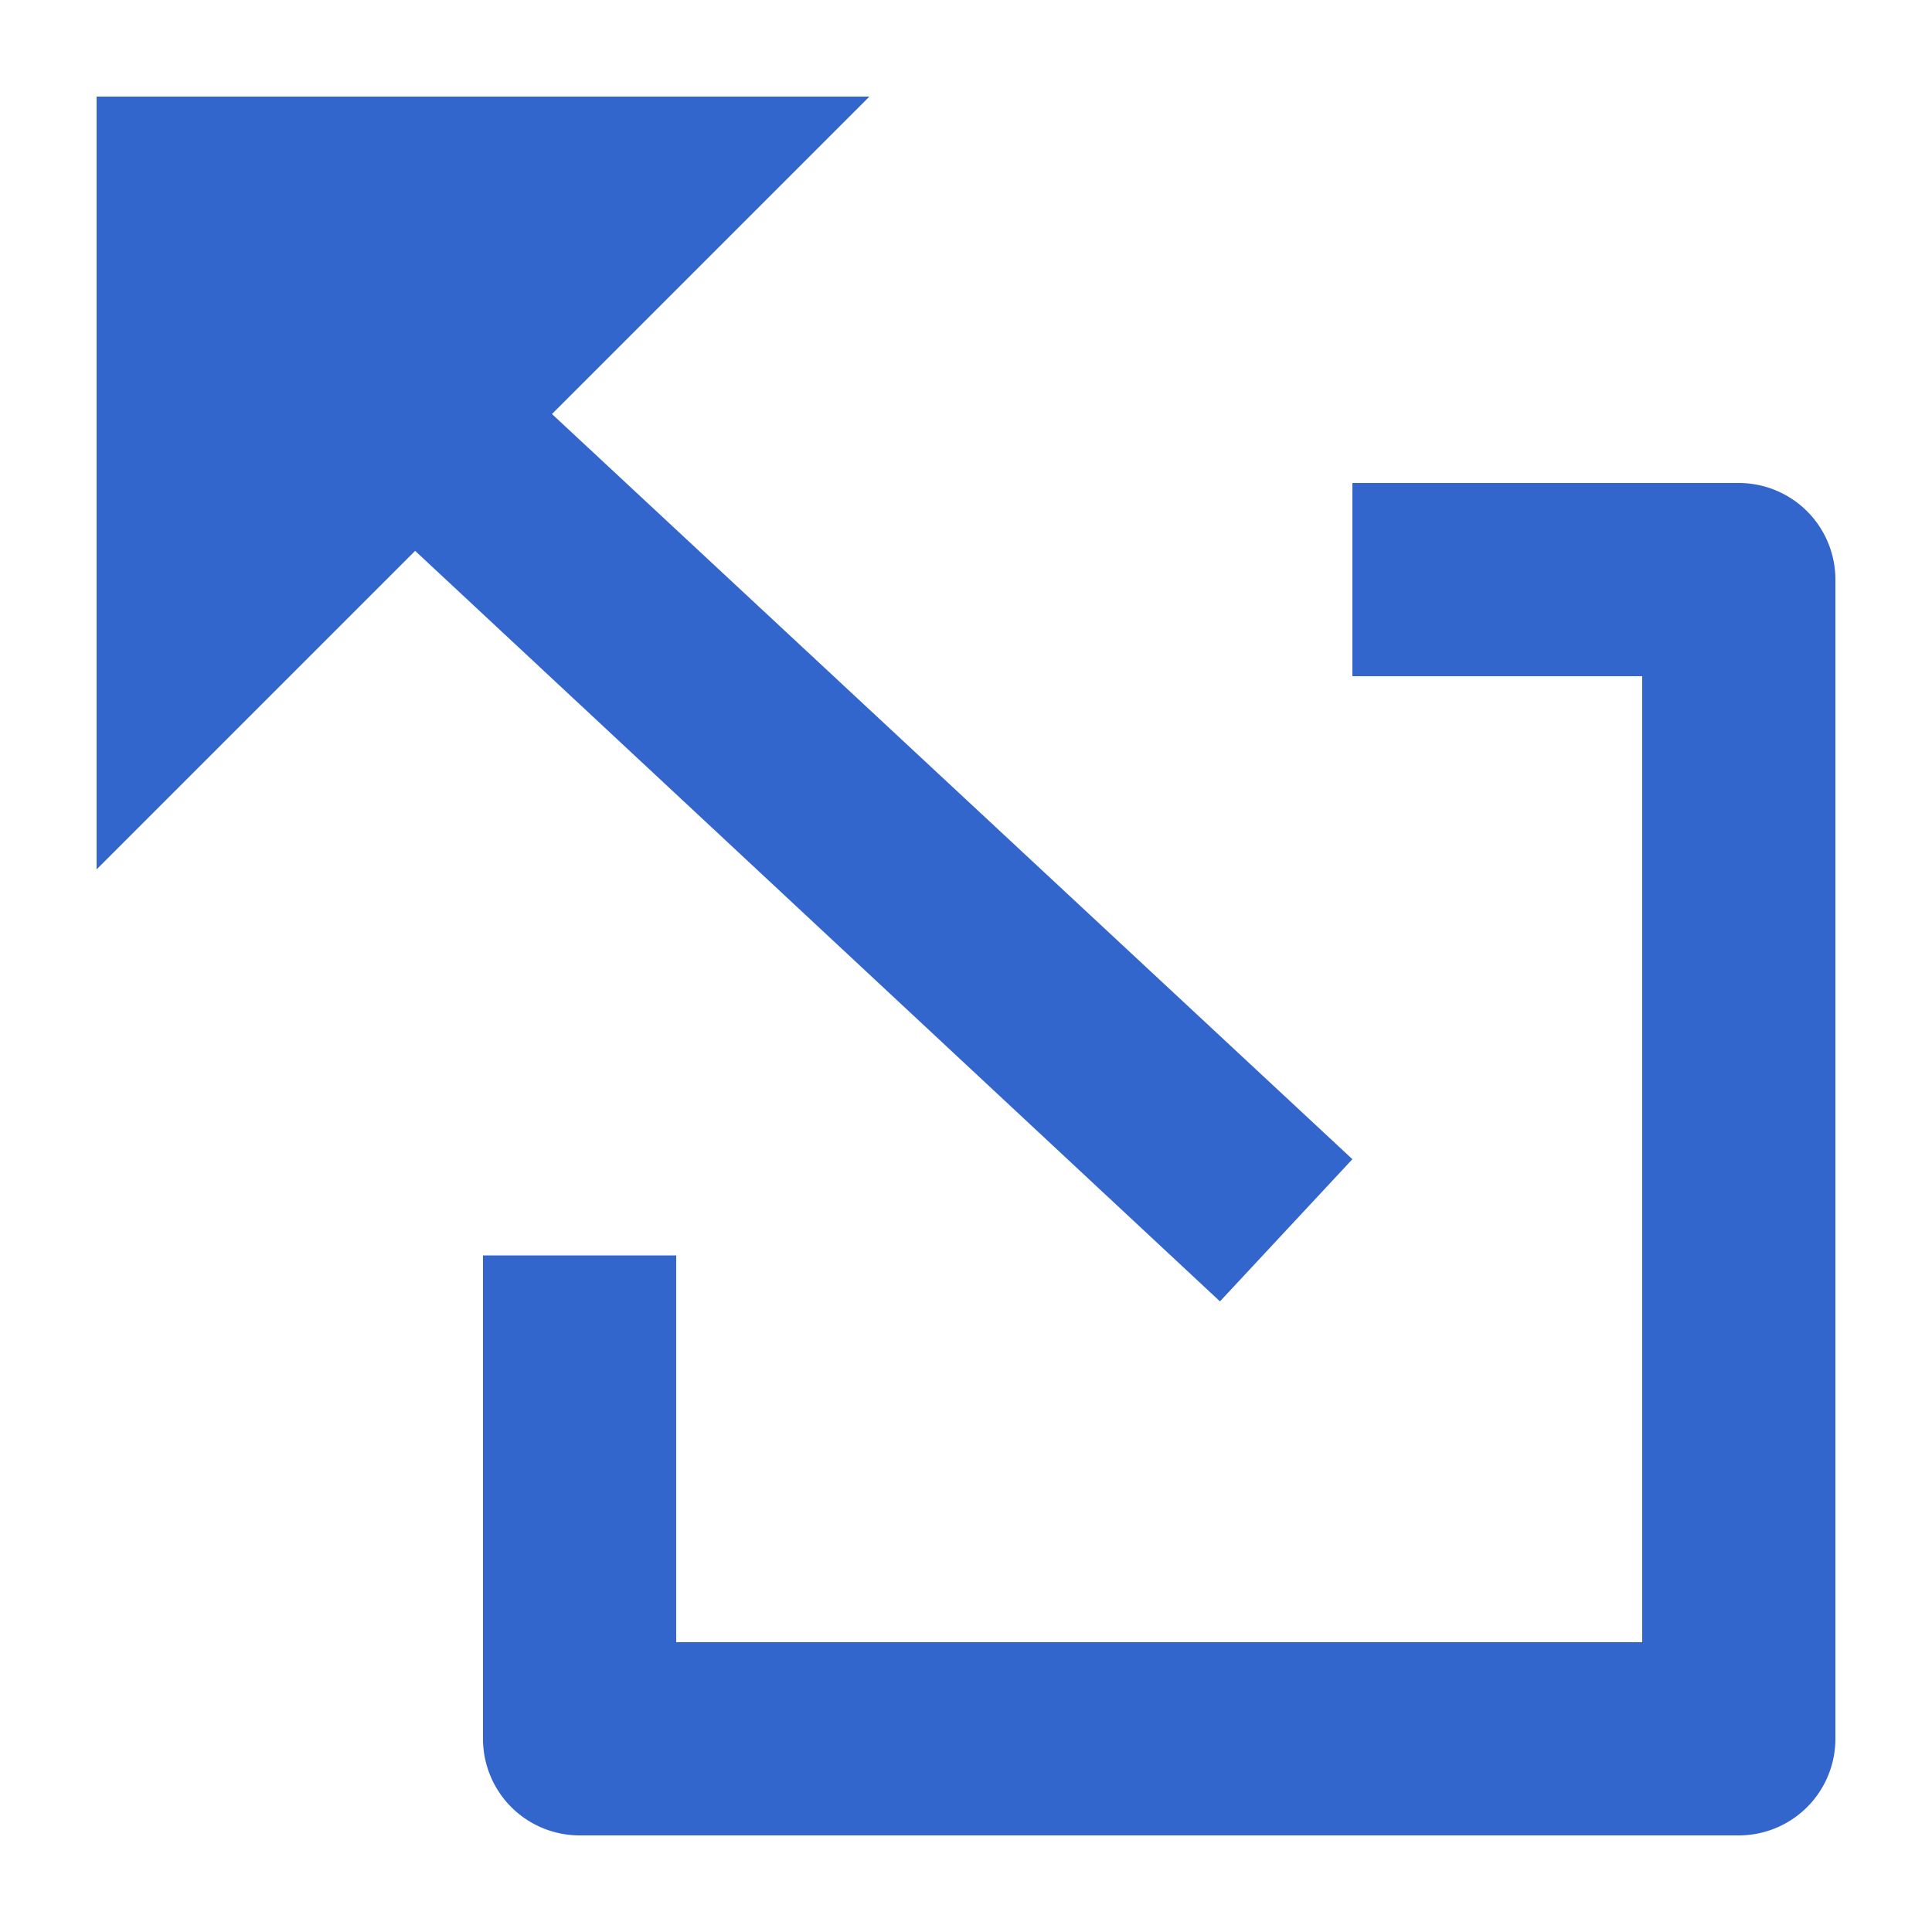 <?xml version="1.0" encoding="UTF-8"?><svg xmlns="http://www.w3.org/2000/svg" width="20" height="20" viewBox="0 0 20 20"><title>
		external link
	</title><path fill="#36c" d="M1 1h8L5.714 4.286 14 12l-1.371 1.472-8.332-7.77-.007.008L1 9zm17 4h-4v2h3v10H7v-4.004H5V18a1 1 0 0 0 1 1h12a1 1 0 0 0 1-1V6a1 1 0 0 0-1-1"/></svg>
